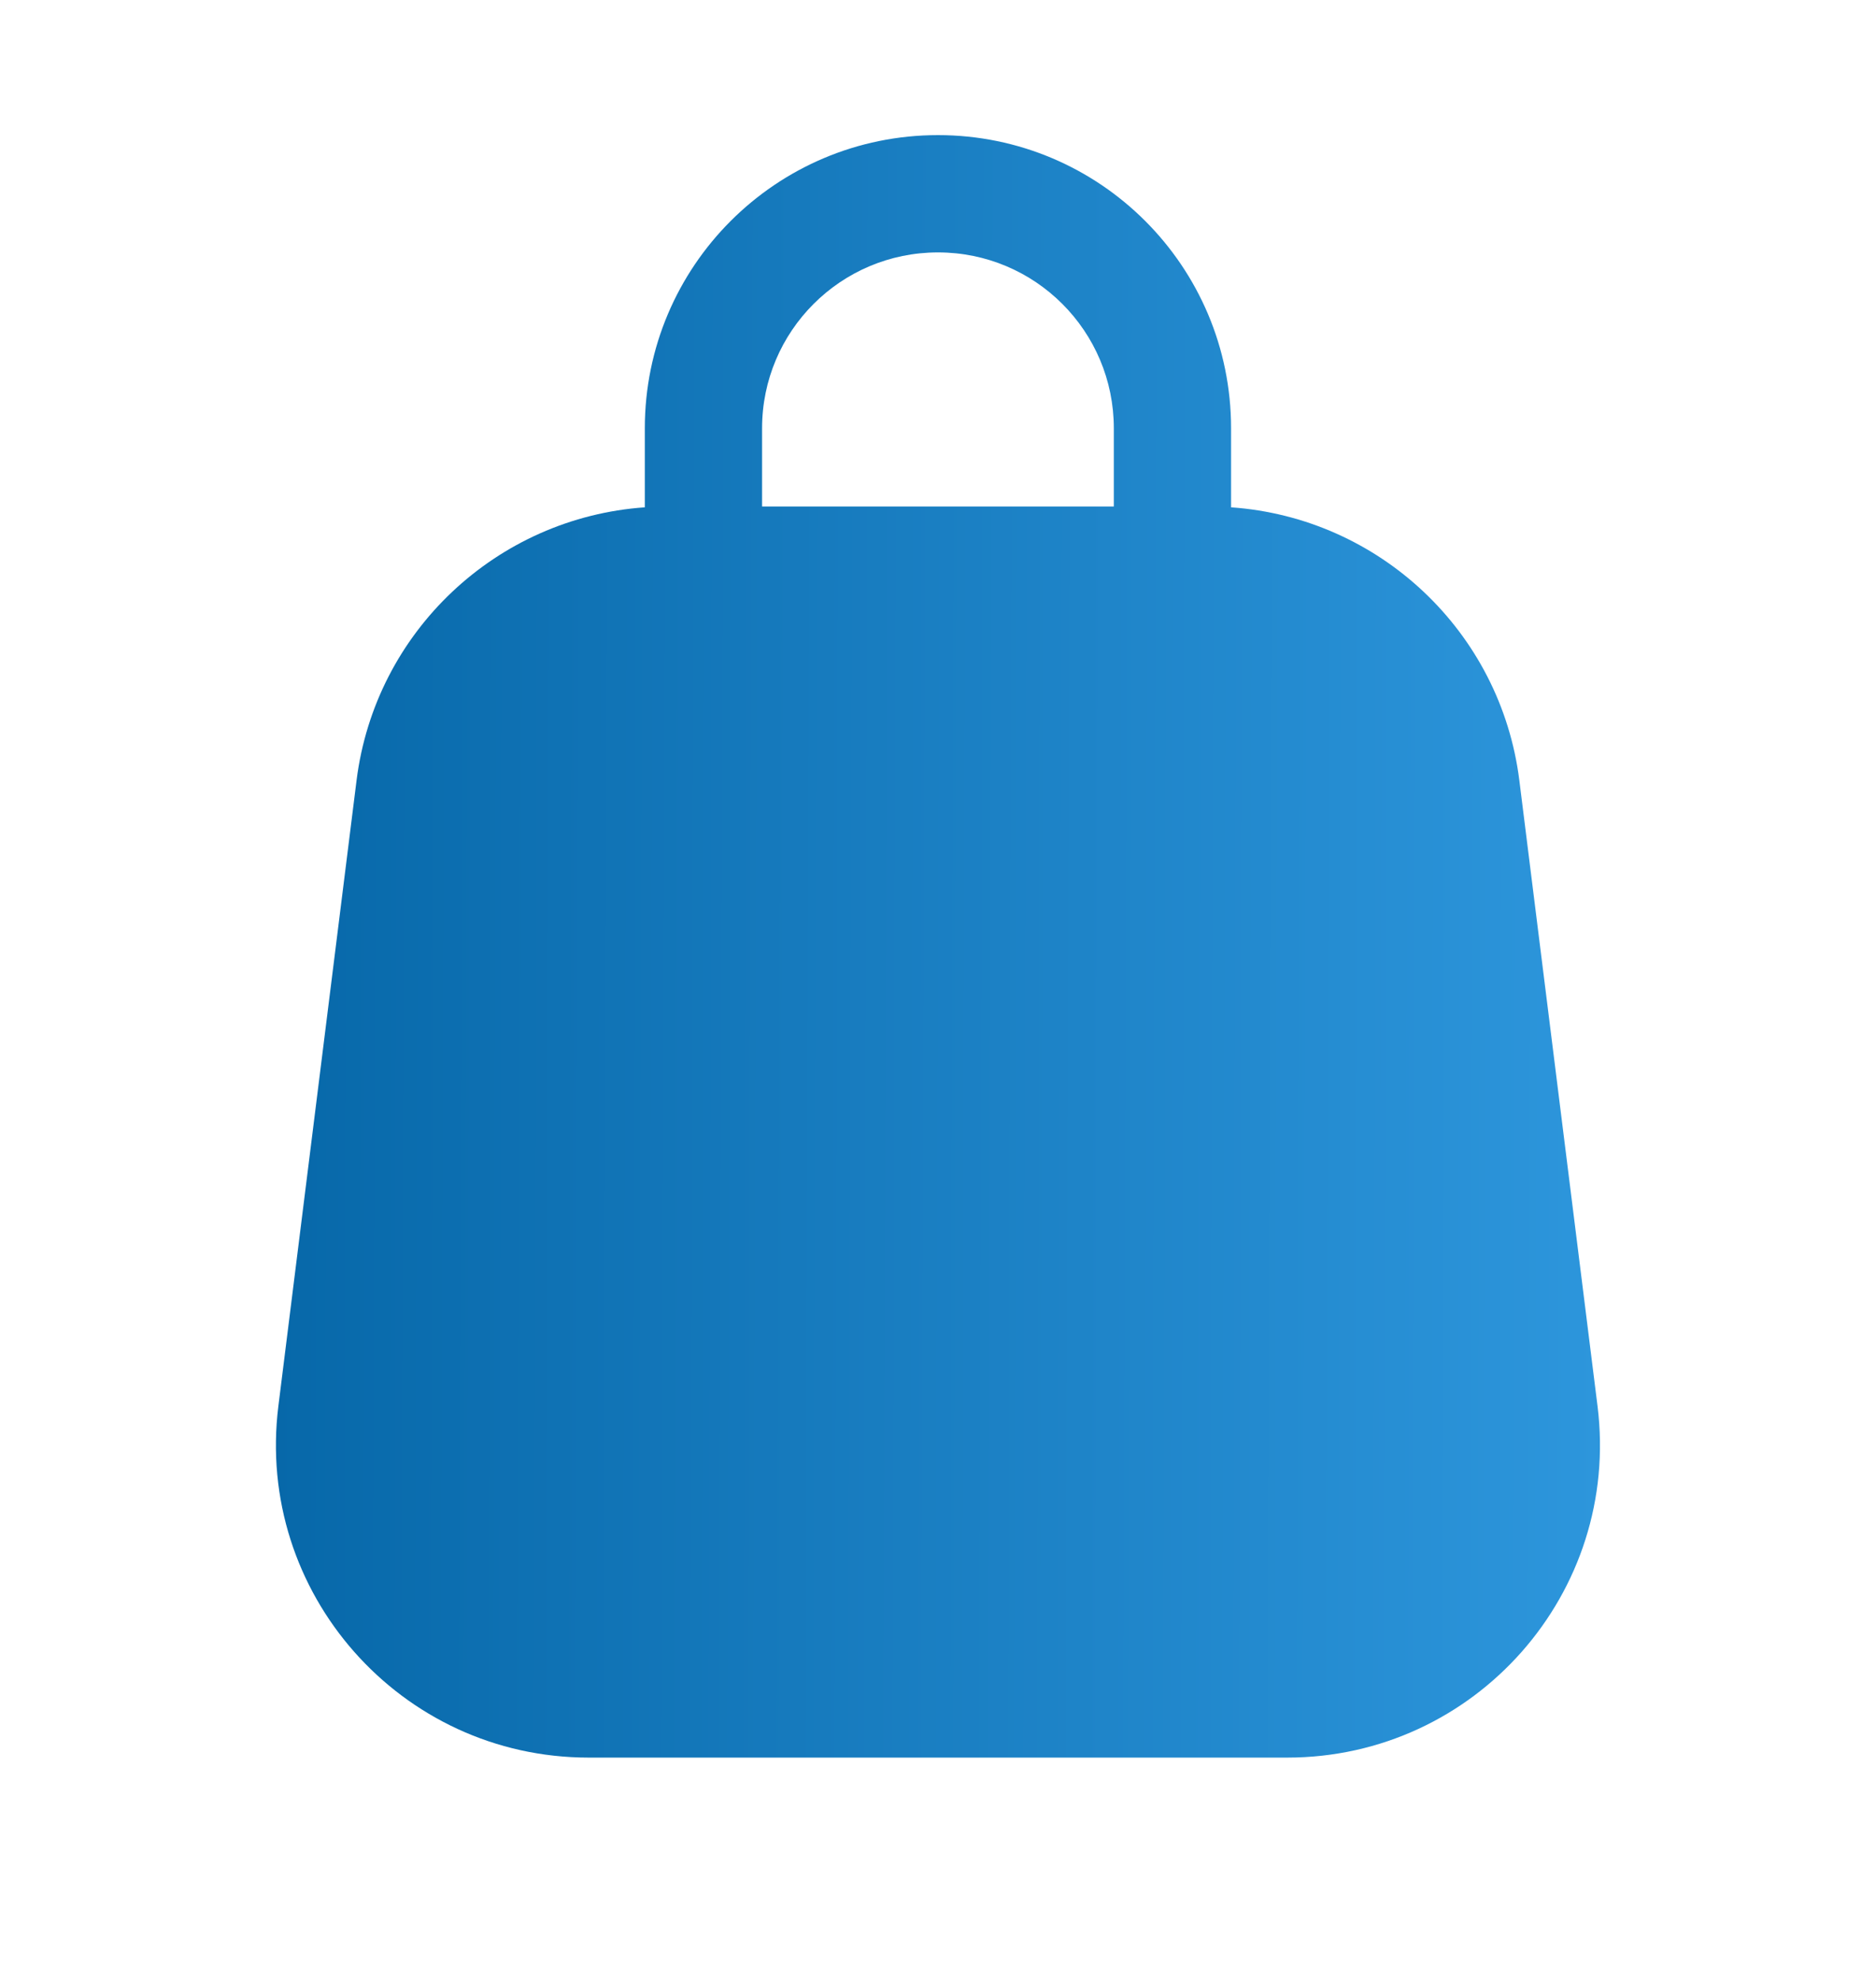 <svg width="18" height="19" viewBox="0 0 18 19" fill="none" xmlns="http://www.w3.org/2000/svg">
<path fill-rule="evenodd" clip-rule="evenodd" d="M9 1.296C7.446 1.296 6.187 2.555 6.187 4.108V4.866C4.768 4.965 3.6 6.055 3.421 7.486L2.671 13.486C2.447 15.277 3.843 16.858 5.648 16.858H12.351C14.156 16.858 15.552 15.277 15.328 13.486L14.578 7.486C14.399 6.055 13.231 4.965 11.812 4.866V4.108C11.812 2.555 10.553 1.296 9 1.296ZM10.687 4.858V4.108C10.687 3.176 9.932 2.421 9 2.421C8.068 2.421 7.312 3.176 7.312 4.108V4.858H10.687Z" fill="url(#paint0_linear_543_866)"/>
<defs>
<linearGradient id="paint0_linear_543_866" x1="2.647" y1="1.296" x2="15.396" y2="1.332" gradientUnits="userSpaceOnUse">
<stop stop-color="#0768A9"/>
<stop offset="1" stop-color="#2D96DC"/>
</linearGradient>
</defs>
</svg>
